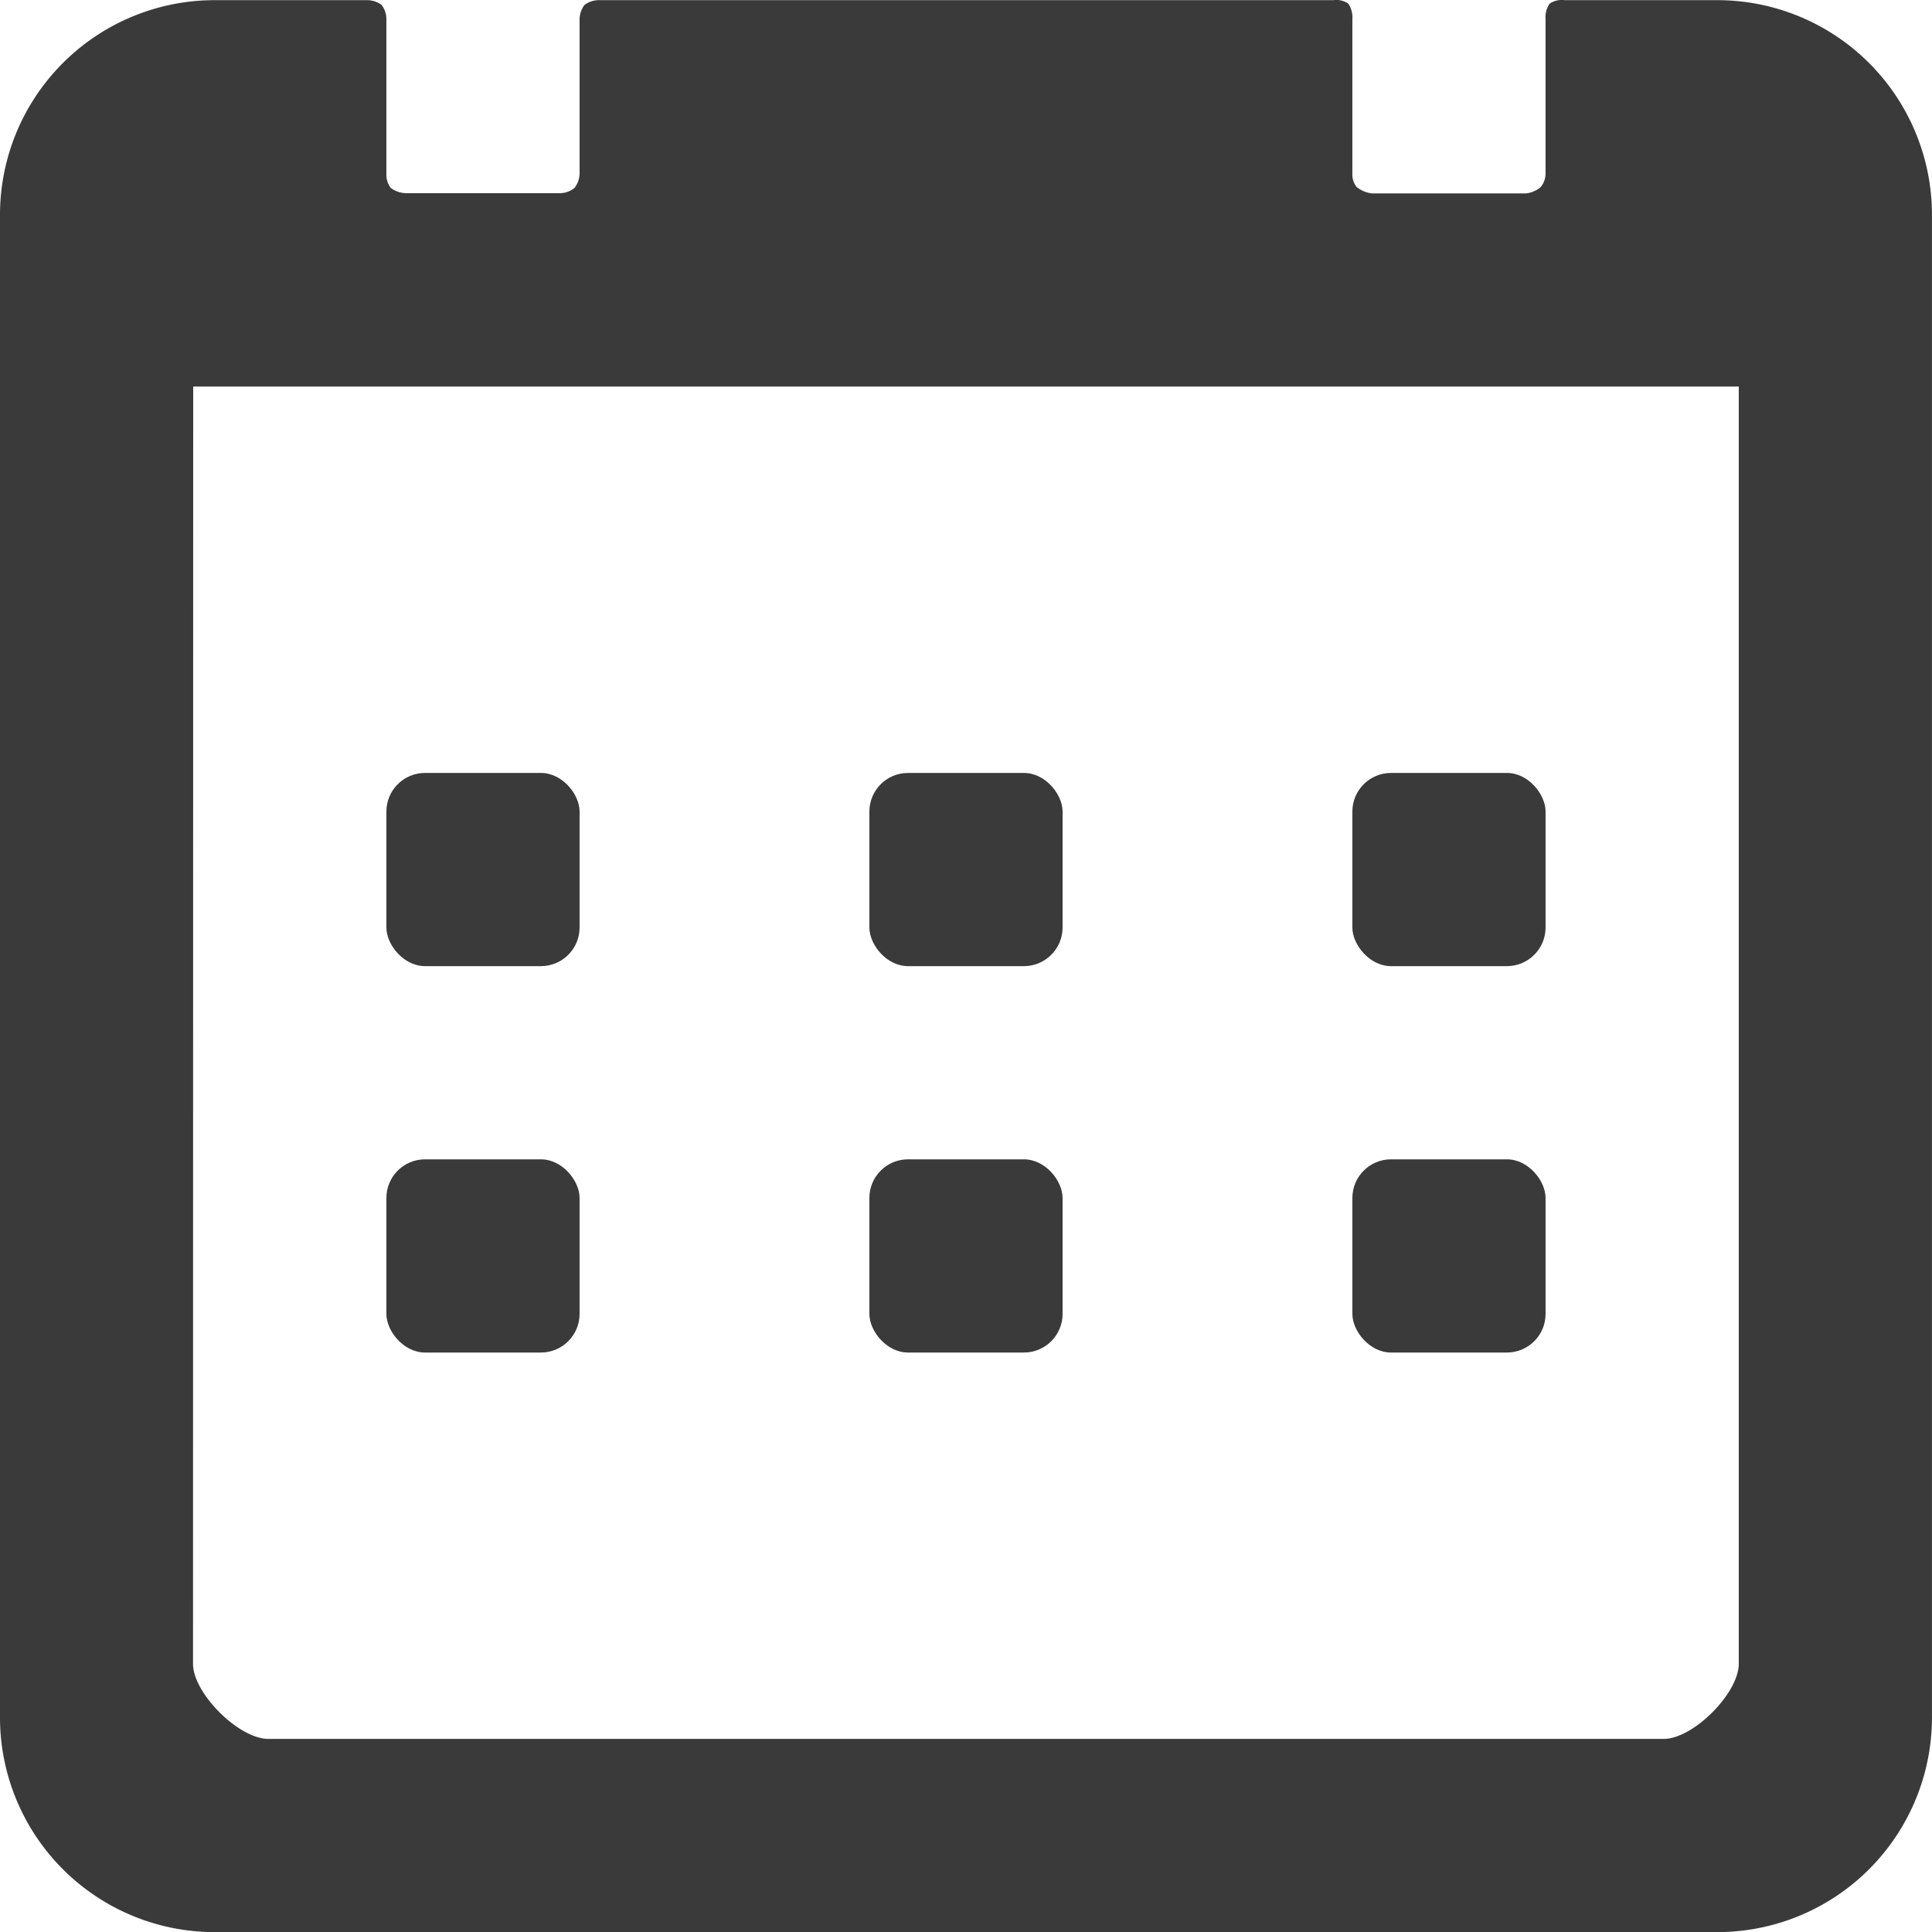 <svg xmlns="http://www.w3.org/2000/svg" width="100.002" height="100.01" viewBox="0 0 100.002 100.01">
  <g id="グループ化_146" data-name="グループ化 146" transform="translate(-6 -5.992)">
    <rect id="長方形_946" data-name="長方形 946" width="10" height="10" rx="2" transform="translate(26 46)" fill="rgba(0,0,0,0.77)"/>
    <path id="パス_115" data-name="パス 115" d="M94.891,6h-7.9a1.12,1.12,0,0,0-.78.181,1.228,1.228,0,0,0-.211.8l0,8.014a1.138,1.138,0,0,1-.254.684,1.5,1.5,0,0,1-.73.323H77a1.6,1.6,0,0,1-.772-.323A1.008,1.008,0,0,1,76,14.994V6.98a1.255,1.255,0,0,0-.212-.8A1.081,1.081,0,0,0,75.022,6H37a1.233,1.233,0,0,0-.749.252A1.247,1.247,0,0,0,36,7v8.006a1.271,1.271,0,0,1-.268.718,1.231,1.231,0,0,1-.71.267H27a1.371,1.371,0,0,1-.768-.267A1.1,1.1,0,0,1,26,15.009V7a1.217,1.217,0,0,0-.247-.752A1.26,1.26,0,0,0,25,6H17.111A11.112,11.112,0,0,0,6,17.111V94.891A11.112,11.112,0,0,0,17.111,106H94.891A11.112,11.112,0,0,0,106,94.891V17.111A11.112,11.112,0,0,0,94.891,6ZM96,92.11C96,93.638,93.64,96,92.112,96L19.891,96c-1.528,0-3.9-2.361-3.9-3.889L16,26l80,0Z" transform="translate(0 0)" fill="rgba(0,0,0,0.77)"/>
    <rect id="長方形_965" data-name="長方形 965" width="10" height="10" rx="2" transform="translate(51 46)" fill="rgba(0,0,0,0.77)"/>
    <rect id="長方形_966" data-name="長方形 966" width="10" height="10" rx="2" transform="translate(76 46)" fill="rgba(0,0,0,0.77)"/>
    <rect id="長方形_967" data-name="長方形 967" width="10" height="10" rx="2" transform="translate(26 66)" fill="rgba(0,0,0,0.77)"/>
    <rect id="長方形_968" data-name="長方形 968" width="10" height="10" rx="2" transform="translate(51 66)" fill="rgba(0,0,0,0.77)"/>
    <rect id="長方形_969" data-name="長方形 969" width="10" height="10" rx="2" transform="translate(76 66)" fill="rgba(0,0,0,0.77)"/>
  </g>
</svg>
